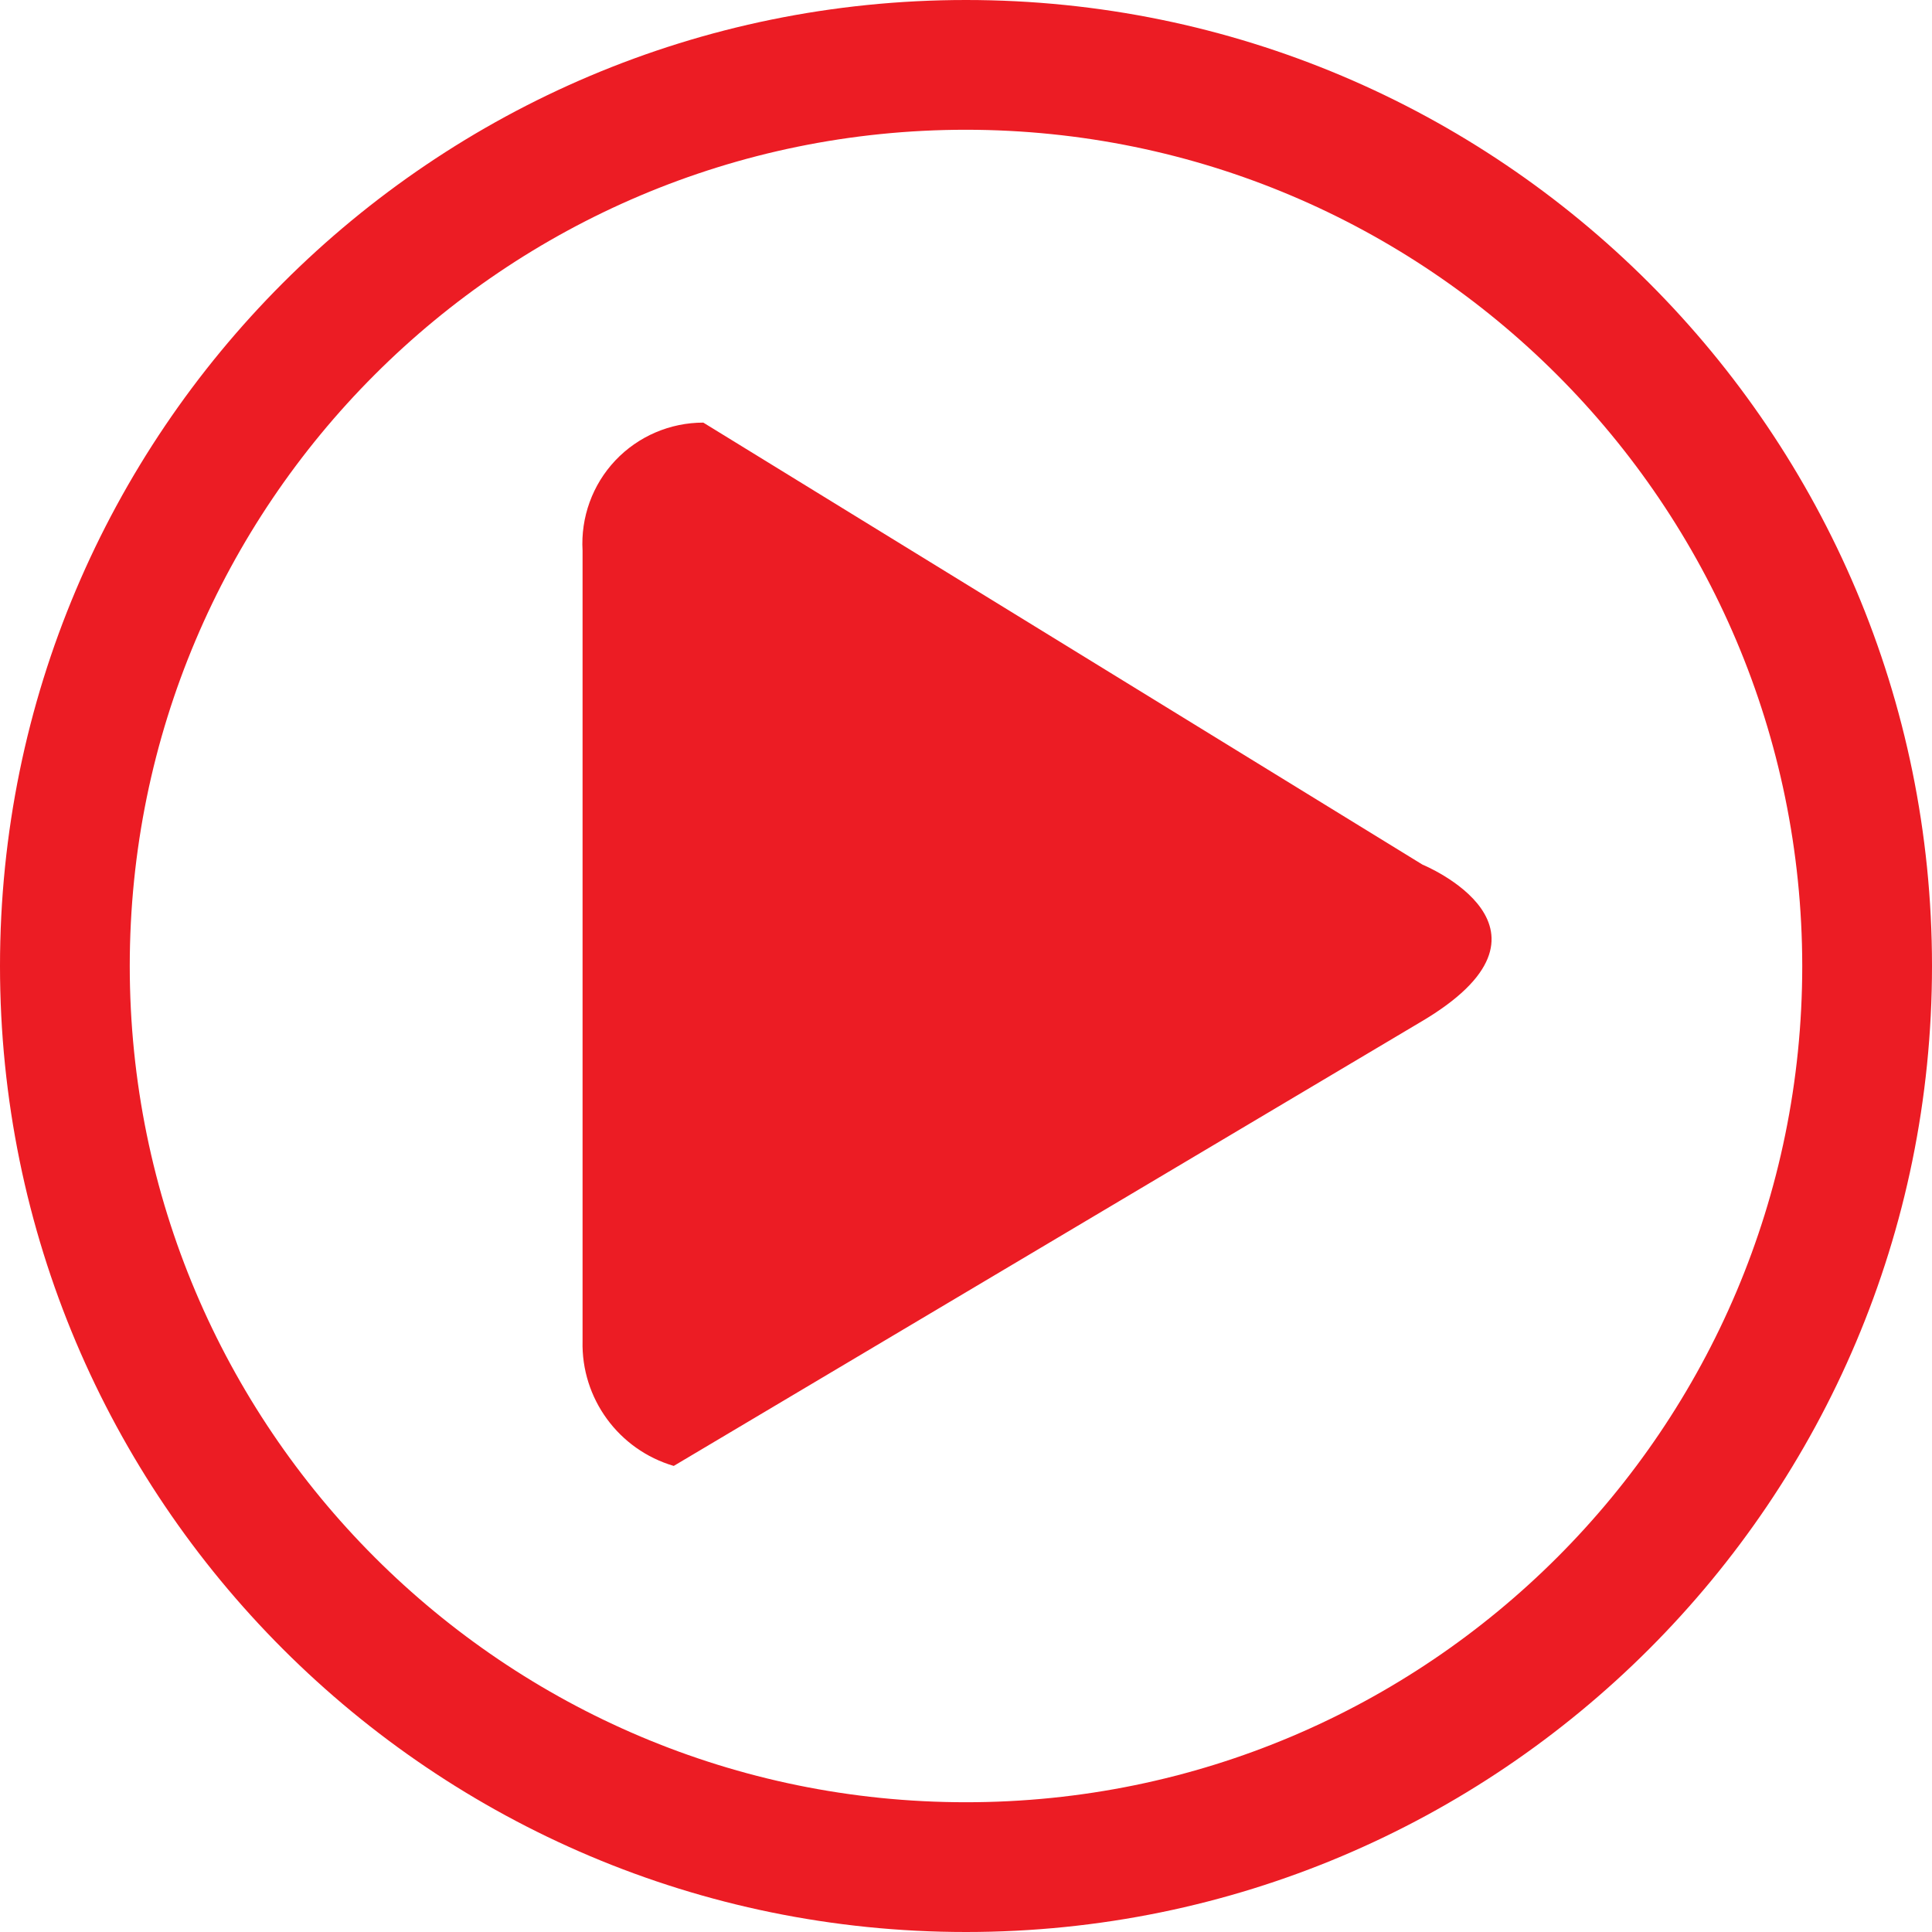 <?xml version="1.0" encoding="UTF-8"?>
<svg xmlns="http://www.w3.org/2000/svg" xmlns:xlink="http://www.w3.org/1999/xlink" width="62px" height="62px" viewBox="0 0 62 62" version="1.1">
<g id="surface1">
<path style=" stroke:none;fill-rule:nonzero;fill:rgb(92.549%,10.98%,14.118%);fill-opacity:1;" d="M 31 62 C 13.879 62 0 48.121 0 31 C 0 13.879 13.879 0 31 0 C 48.121 0 62 13.879 62 31 C 62 48.121 48.121 62 31 62 Z M 31 4.164 C 16.18 4.164 4.164 16.18 4.164 31 C 4.164 45.82 16.18 57.836 31 57.836 C 45.82 57.836 57.836 45.82 57.836 31 C 57.824 16.184 45.816 4.176 31 4.164 Z M 31 4.164 "/>
<path style=" stroke:none;fill-rule:nonzero;fill:rgb(92.549%,10.98%,14.118%);fill-opacity:1;" d="M 45.648 27.746 L 22.57 13.562 C 21.504 13.562 20.48 14 19.746 14.777 C 19.012 15.555 18.633 16.602 18.695 17.672 L 18.695 43.031 C 18.648 44.879 19.852 46.523 21.621 47.043 L 45.551 32.82 C 50.703 29.816 45.648 27.746 45.648 27.746 Z M 45.648 27.746 "/>
</g>
</svg>
